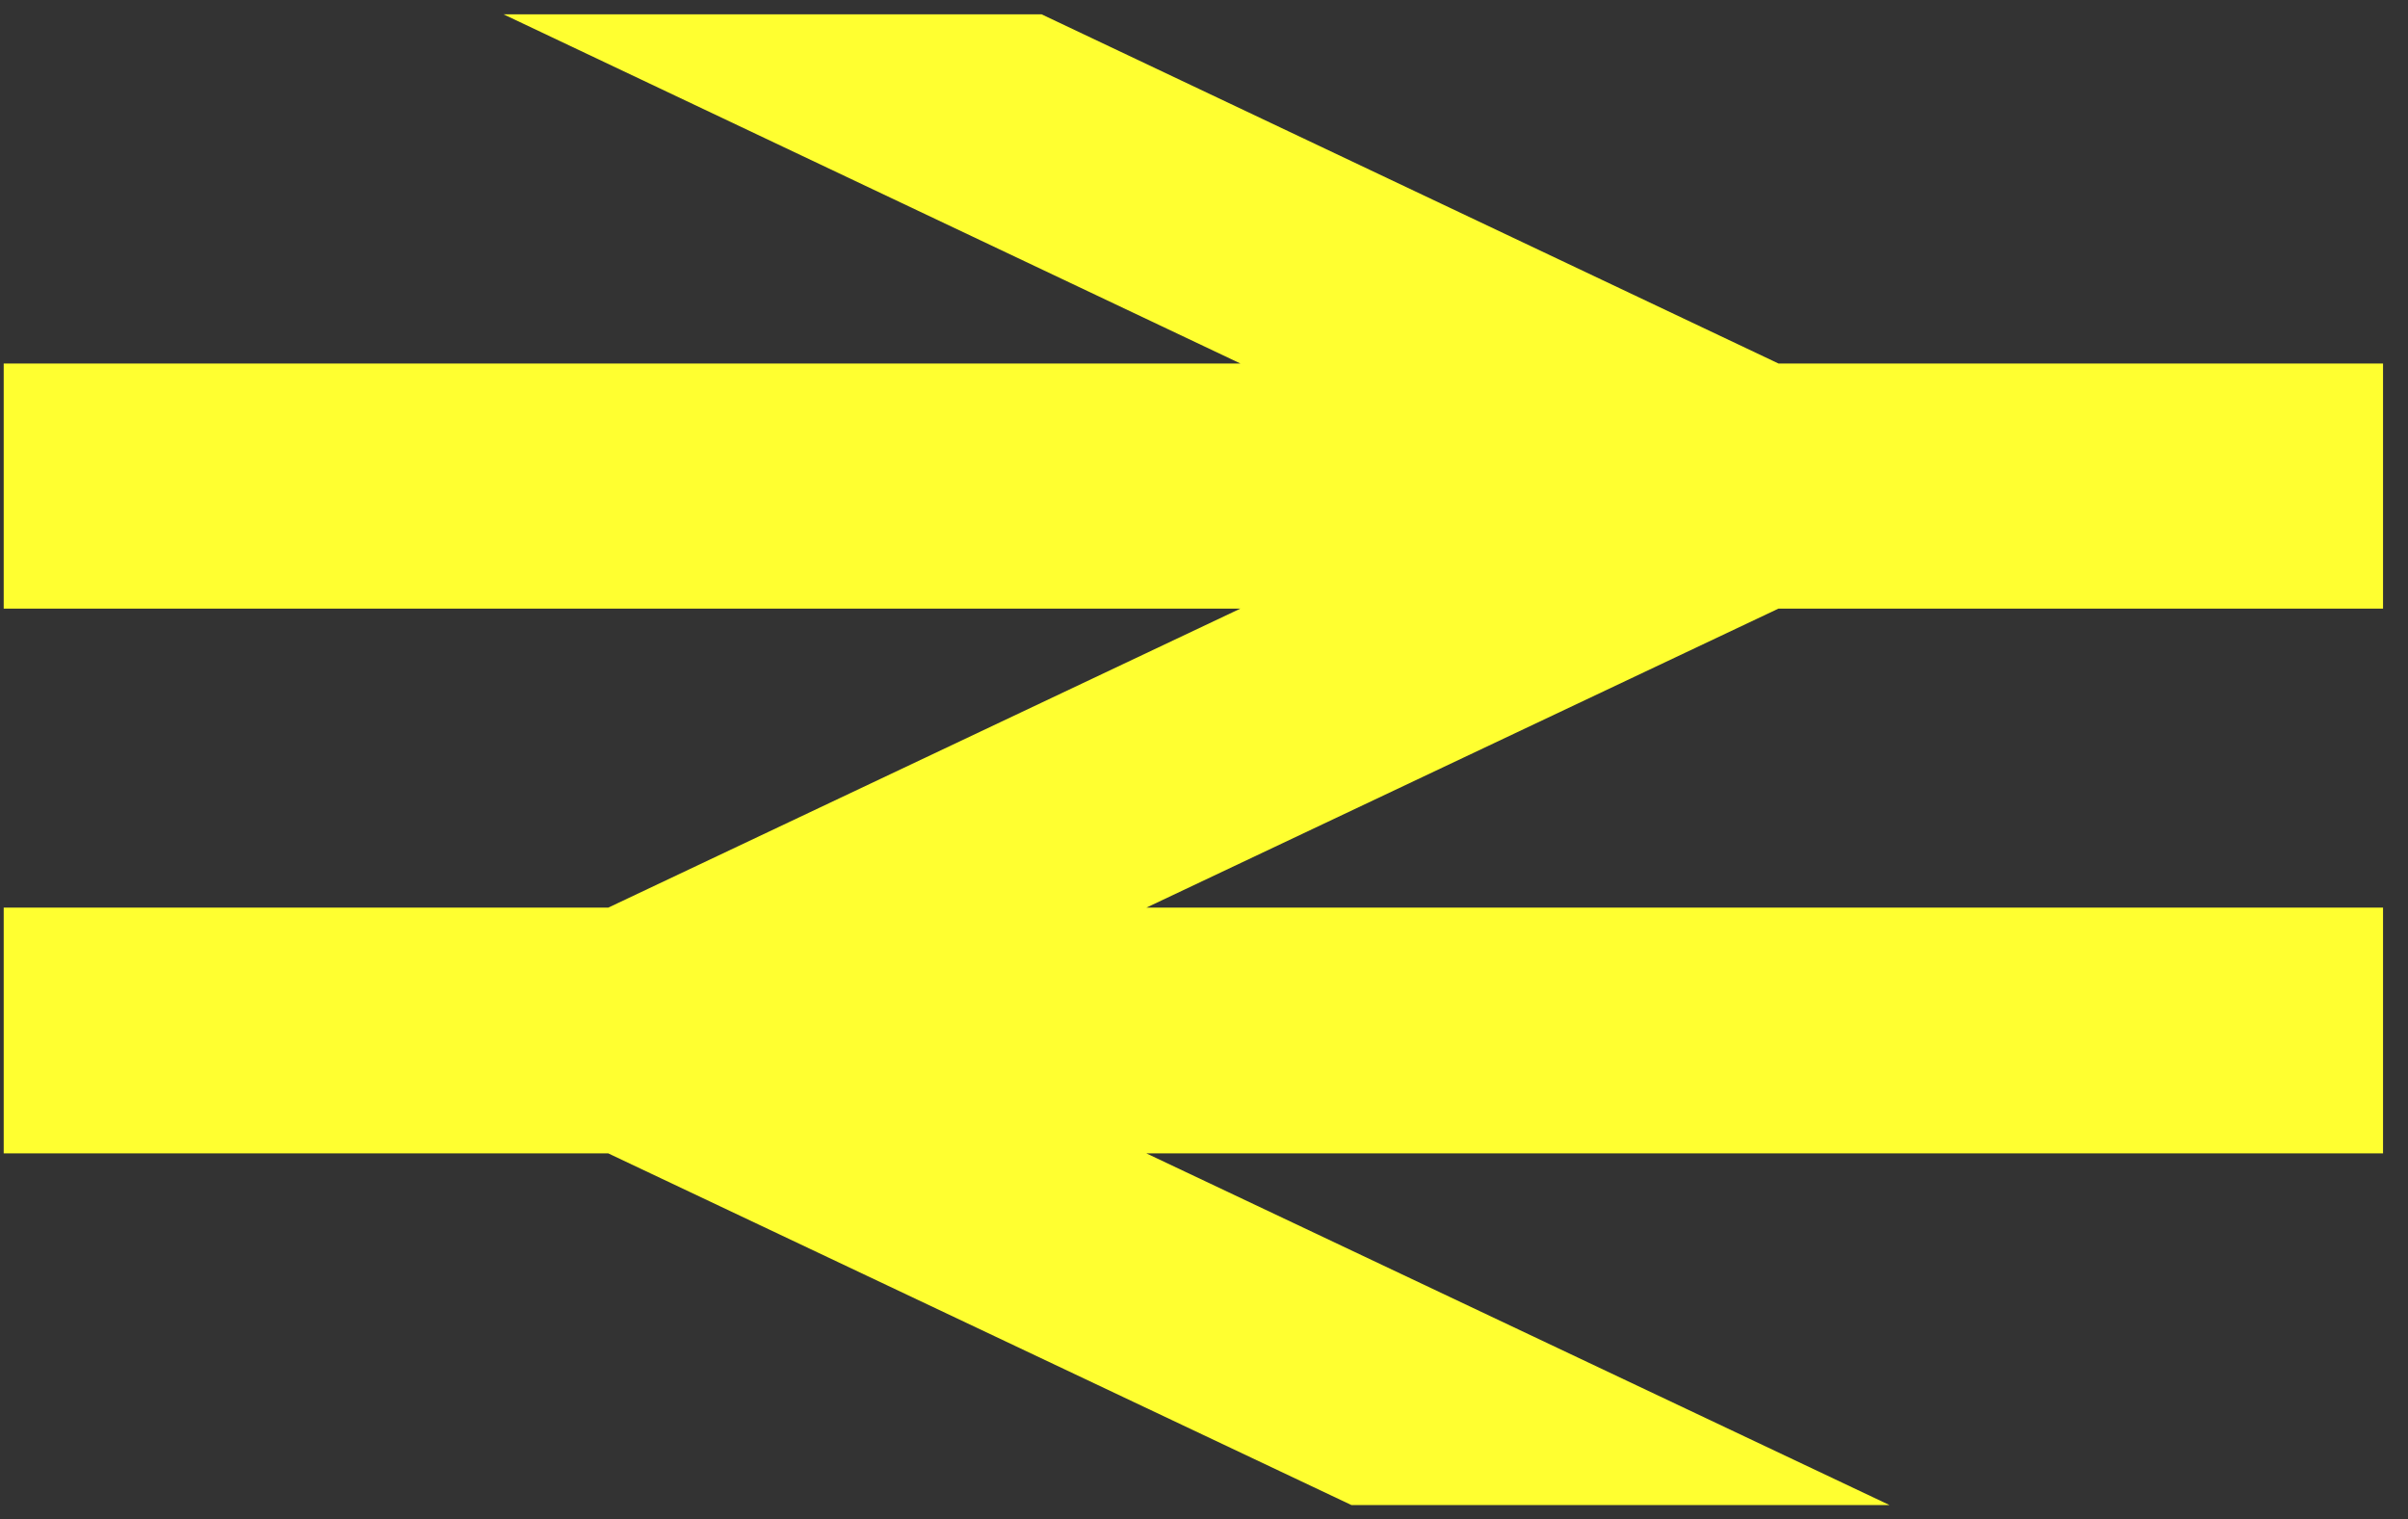 <svg width="84" height="53" viewBox="0 0 84 53" fill="none" xmlns="http://www.w3.org/2000/svg">
<rect x="0" y="0" width="84" height="53" fill="#333333" stroke="none"/>
<g clip-path="url(#clip0_10_520)">
<path d="M17.565 0.5L43.27 12.68H0.129V21.23H43.27L21.218 31.661H0.129V40.233H21.218L47.142 52.5H65.912L39.989 40.233H83.129V31.661H39.989L62.04 21.23H83.129V12.68H62.04L36.335 0.5H17.565Z" fill="#FFFF30"/>
</g>
<defs>
<clipPath id="clip0_10_520">
<rect width="83" height="52" fill="white" transform="translate(0.129 0.5)"/>
</clipPath>
</defs>
</svg>
